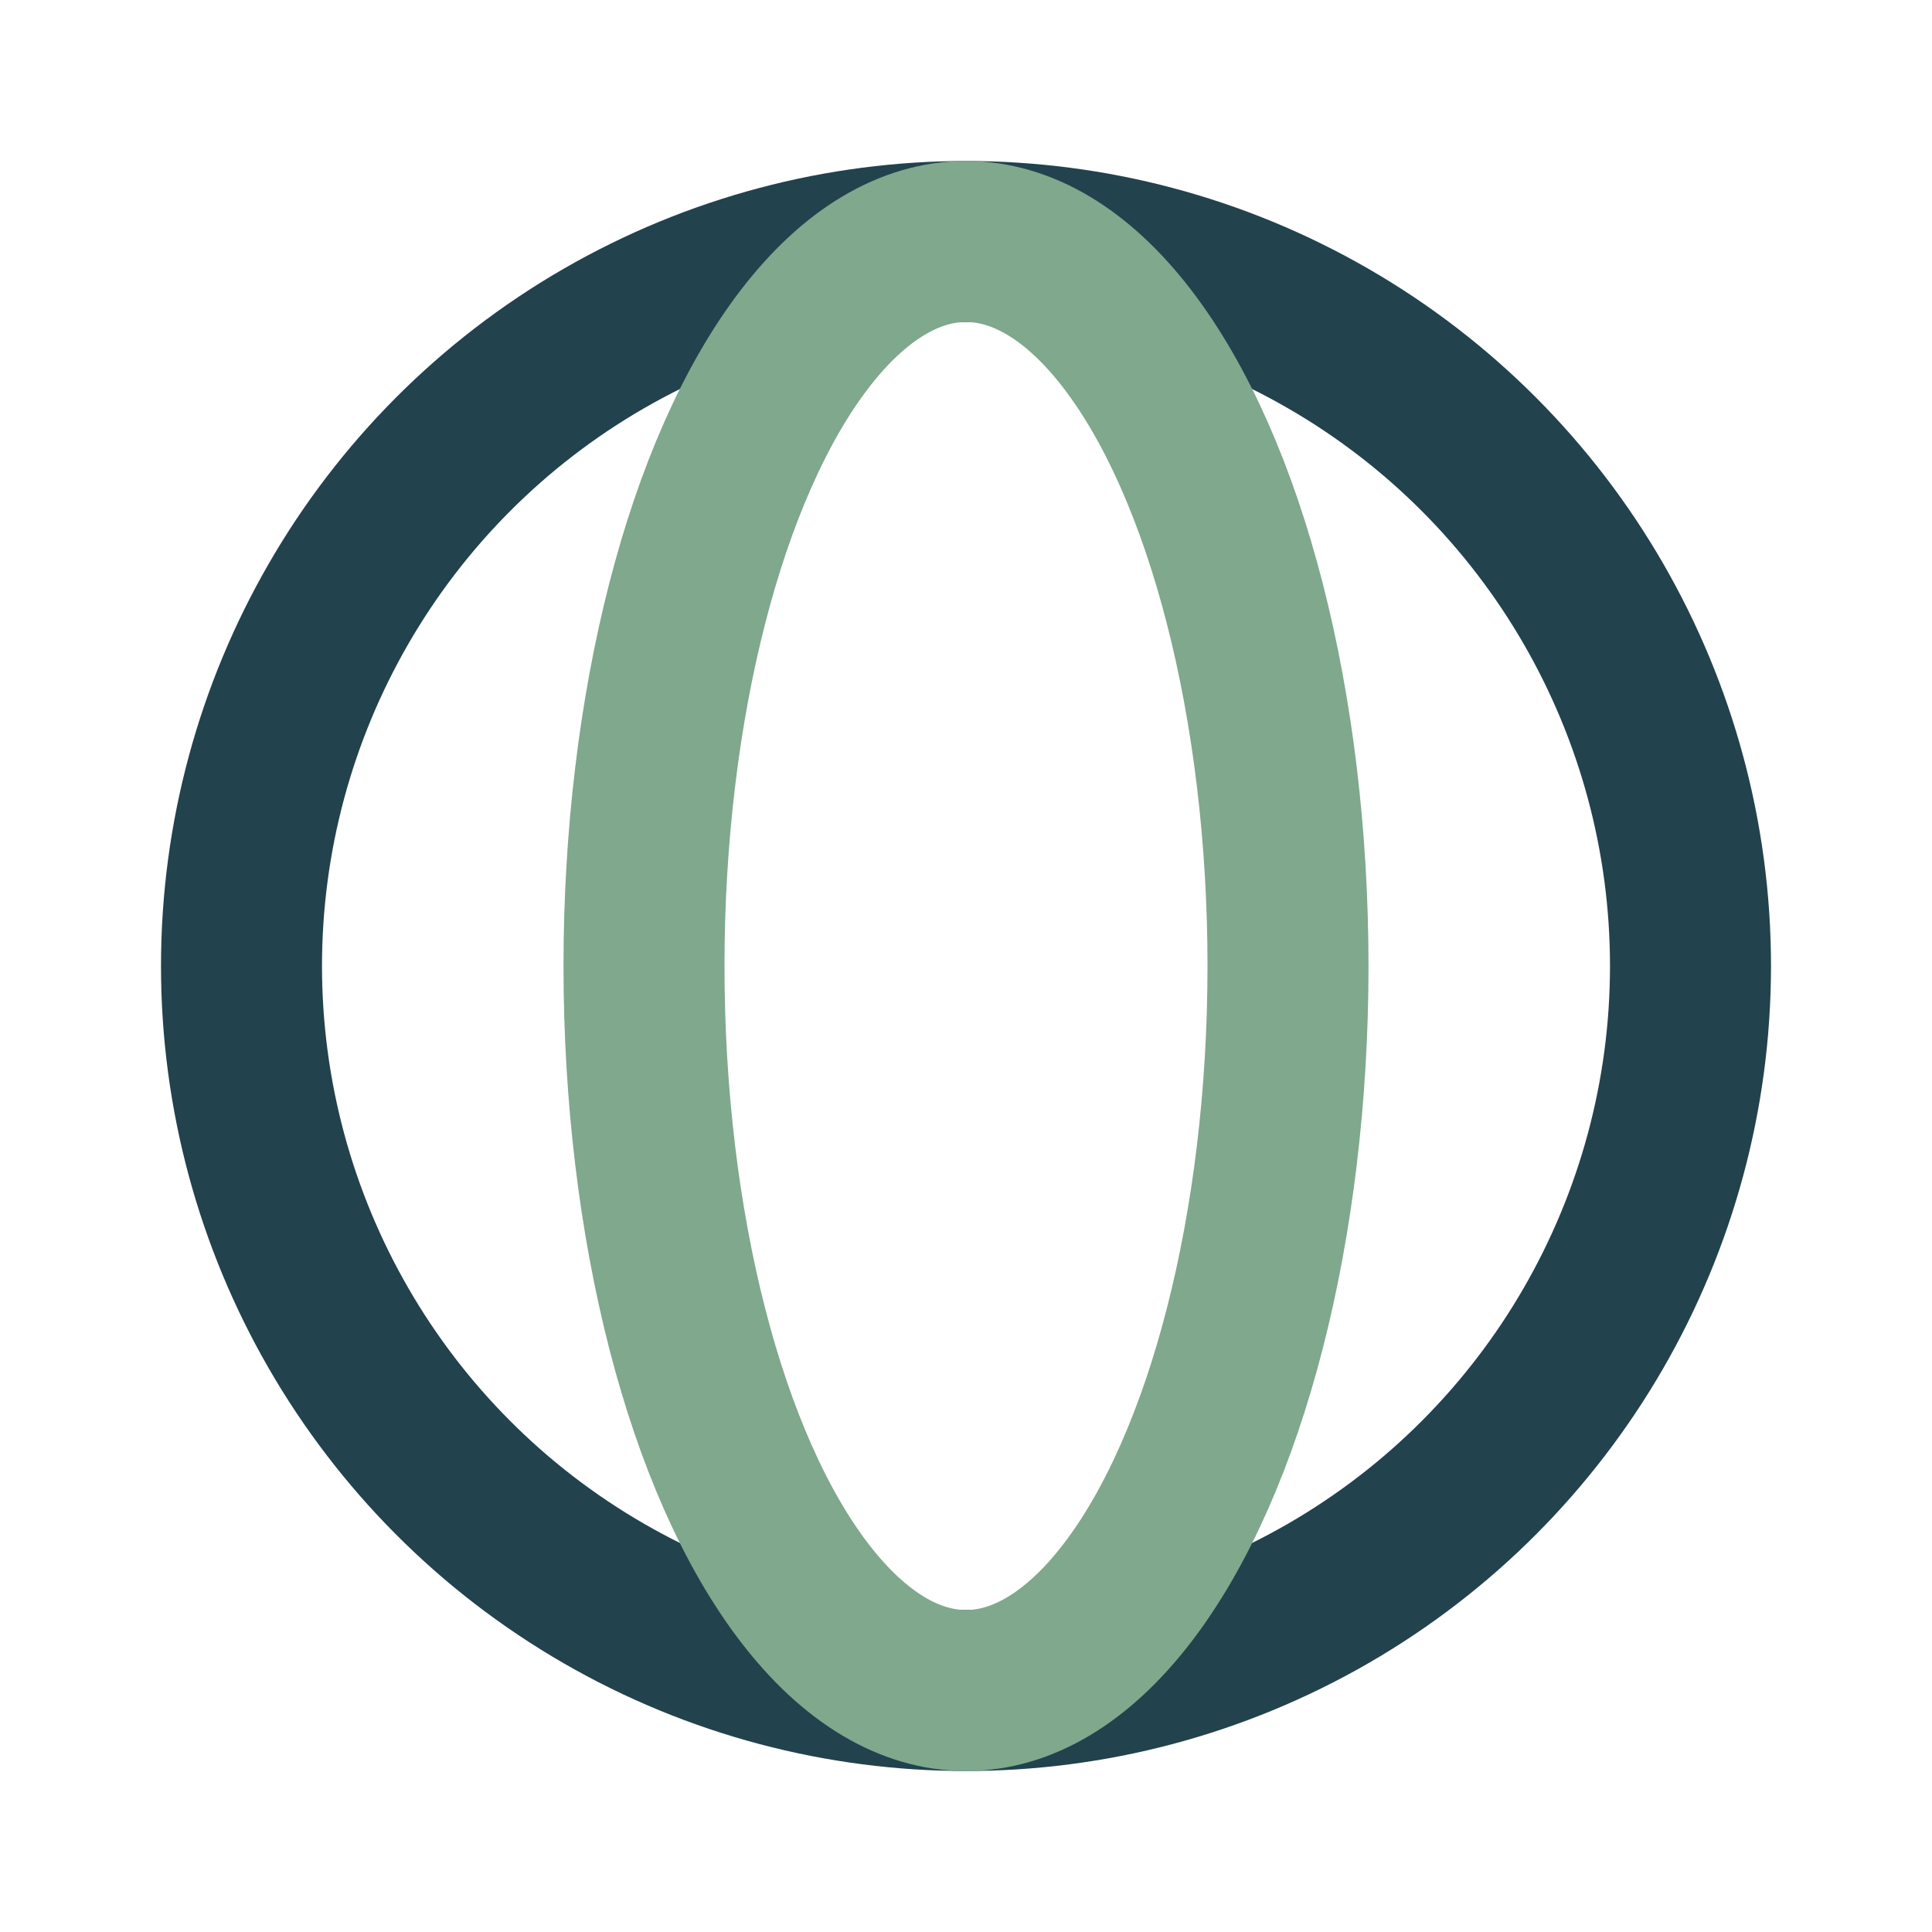 <?xml version="1.0" encoding="UTF-8"?>
<svg xmlns="http://www.w3.org/2000/svg" width="24" height="24" viewBox="0 0 24 24"><circle cx="12" cy="12" r="9" fill="none" stroke="#22424D" stroke-width="2"/><ellipse cx="12" cy="12" rx="4" ry="9" fill="none" stroke="#7FA88D" stroke-width="2"/></svg>